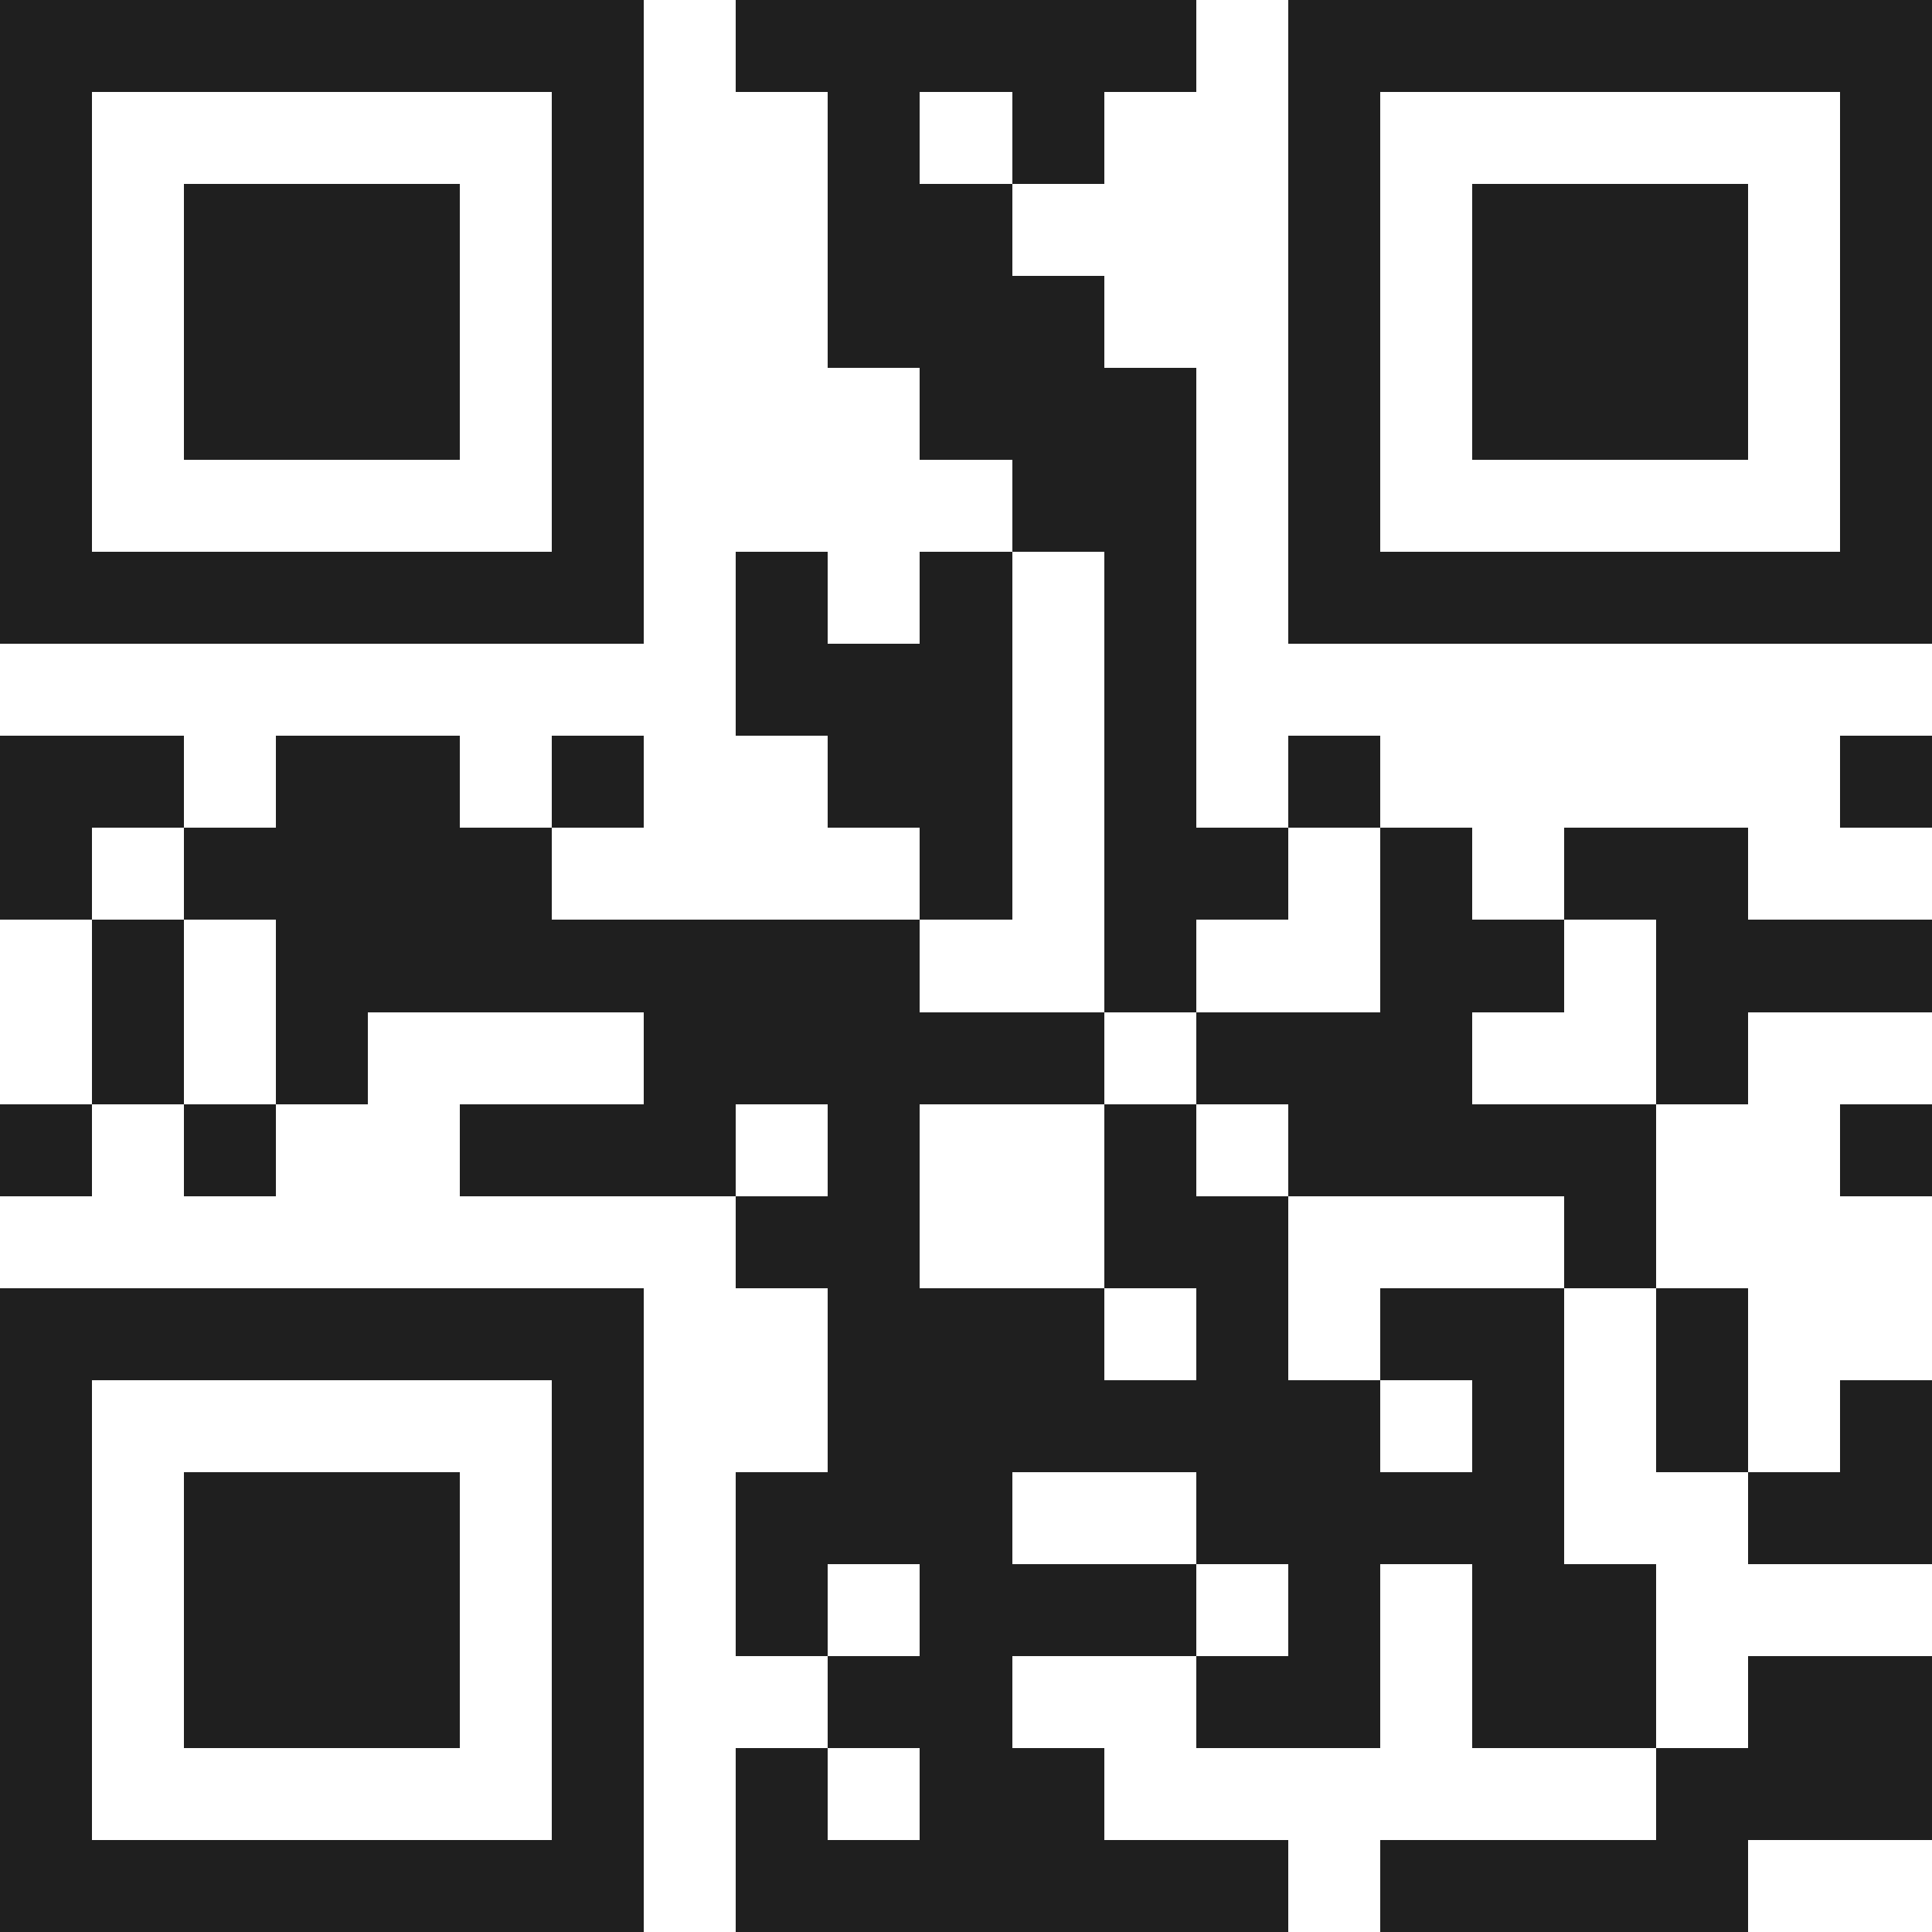 <svg xmlns="http://www.w3.org/2000/svg" viewBox="0 0 21 21" shape-rendering="crispEdges"><path fill="#ffffff" d="M0 0h21v21H0z"/><path stroke="#1f1f1f" d="M0 0.5h7m1 0h5m1 0h7M0 1.5h1m5 0h1m2 0h1m1 0h1m2 0h1m5 0h1M0 2.5h1m1 0h3m1 0h1m2 0h2m3 0h1m1 0h3m1 0h1M0 3.5h1m1 0h3m1 0h1m2 0h3m2 0h1m1 0h3m1 0h1M0 4.5h1m1 0h3m1 0h1m3 0h3m1 0h1m1 0h3m1 0h1M0 5.5h1m5 0h1m4 0h2m1 0h1m5 0h1M0 6.5h7m1 0h1m1 0h1m1 0h1m1 0h7M8 7.5h3m1 0h1M0 8.5h2m1 0h2m1 0h1m2 0h2m1 0h1m1 0h1m5 0h1M0 9.5h1m1 0h4m4 0h1m1 0h2m1 0h1m1 0h2M1 10.5h1m1 0h7m2 0h1m2 0h2m1 0h3M1 11.5h1m1 0h1m3 0h5m1 0h3m2 0h1M0 12.5h1m1 0h1m2 0h3m1 0h1m2 0h1m1 0h4m2 0h1M8 13.5h2m2 0h2m3 0h1M0 14.5h7m2 0h3m1 0h1m1 0h2m1 0h1M0 15.5h1m5 0h1m2 0h6m1 0h1m1 0h1m1 0h1M0 16.5h1m1 0h3m1 0h1m1 0h3m2 0h4m2 0h2M0 17.5h1m1 0h3m1 0h1m1 0h1m1 0h3m1 0h1m1 0h2M0 18.5h1m1 0h3m1 0h1m2 0h2m2 0h2m1 0h2m1 0h2M0 19.5h1m5 0h1m1 0h1m1 0h2m6 0h3M0 20.5h7m1 0h6m1 0h4"/></svg>
